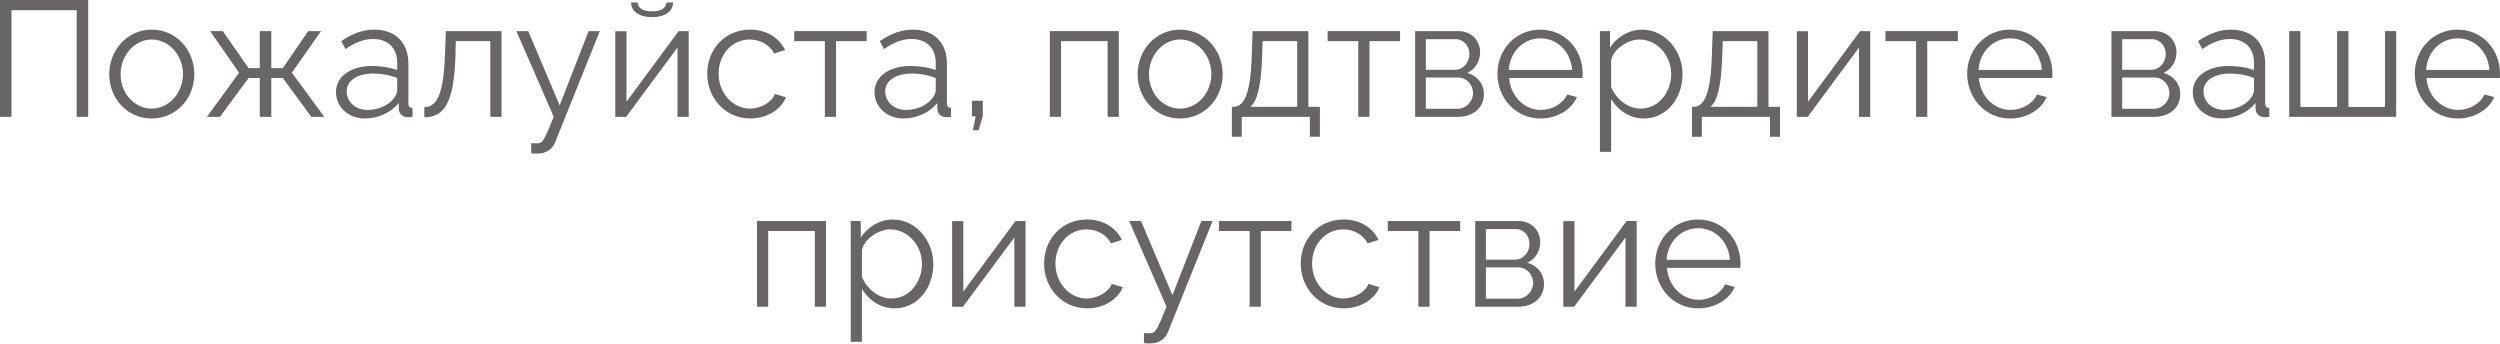 <?xml version="1.0" encoding="UTF-8"?> <svg xmlns="http://www.w3.org/2000/svg" viewBox="0 0 197.492 27.137" fill="none"><path d="M0 9.23V0H6.968V9.23H6.058V0.806H0.91V9.23H0Z" fill="#676565"></path><path d="M8.63 5.863C8.63 3.965 10.047 2.34 11.984 2.34C13.934 2.34 15.351 3.965 15.351 5.863C15.351 7.748 13.947 9.36 11.984 9.36C10.021 9.36 8.63 7.748 8.63 5.863ZM11.984 8.58C13.336 8.58 14.454 7.358 14.454 5.85C14.454 4.342 13.336 3.12 11.984 3.12C10.645 3.12 9.527 4.355 9.527 5.876C9.527 7.384 10.632 8.58 11.984 8.58Z" fill="#676565"></path><path d="M16.349 9.23L18.884 5.746L16.596 2.457H17.597L19.638 5.382H20.522V2.457H21.432V5.382H22.342L24.344 2.457H25.358L23.057 5.746L25.618 9.23H24.591L22.342 6.162H21.432V9.23H20.522V6.162H19.638L17.376 9.23H16.349Z" fill="#676565"></path><path d="M26.541 7.28C26.541 6.032 27.712 5.213 29.402 5.213C30.065 5.213 30.819 5.33 31.378 5.525V4.953C31.378 3.809 30.663 3.081 29.467 3.081C28.752 3.081 28.05 3.354 27.295 3.874L26.957 3.25C27.829 2.652 28.674 2.34 29.558 2.34C31.222 2.34 32.261 3.354 32.261 5.031V8.164C32.261 8.411 32.365 8.515 32.586 8.528V9.23C32.391 9.256 32.261 9.269 32.183 9.256C31.741 9.243 31.521 8.918 31.508 8.632L31.495 8.138C30.884 8.918 29.831 9.36 28.83 9.36C27.503 9.36 26.541 8.437 26.541 7.28ZM31.079 7.8C31.274 7.579 31.378 7.319 31.378 7.15V6.162C30.793 5.928 30.143 5.811 29.506 5.811C28.232 5.811 27.386 6.357 27.386 7.215C27.386 7.969 27.998 8.684 29.038 8.684C29.883 8.684 30.676 8.32 31.079 7.8Z" fill="#676565"></path><path d="M33.521 9.269V8.463C34.432 8.45 35.043 7.644 35.147 4.342L35.225 2.457H39.618V9.23H38.734V3.25H36.005L35.979 4.42C35.862 8.19 35.056 9.256 33.521 9.269Z" fill="#676565"></path><path d="M41.963 11.31C42.197 11.323 42.457 11.336 42.561 11.31C42.886 11.271 43.042 10.959 43.744 9.23L40.793 2.457H41.729L44.212 8.32L46.5 2.457H47.384L43.874 11.193C43.679 11.7 43.25 12.116 42.496 12.129C42.34 12.142 42.184 12.142 41.963 12.103V11.31Z" fill="#676565"></path><path d="M51.518 1.352C50.4 1.352 49.854 0.832 49.854 0.195H50.374C50.374 0.559 50.686 0.897 51.518 0.897C52.337 0.897 52.571 0.598 52.662 0.195H53.169C53.169 0.832 52.623 1.352 51.518 1.352ZM48.606 9.23V2.47H49.49V8.034L53.611 2.457H54.404V9.23H53.52V3.757L49.464 9.23H48.606Z" fill="#676565"></path><path d="M59.276 9.36C57.299 9.36 55.87 7.748 55.87 5.824C55.87 3.9 57.26 2.34 59.263 2.34C60.537 2.34 61.538 2.964 62.019 3.952L61.161 4.225C60.784 3.536 60.056 3.12 59.223 3.12C57.845 3.12 56.767 4.277 56.767 5.824C56.767 7.358 57.897 8.58 59.236 8.58C60.108 8.58 61.005 8.047 61.213 7.423L62.084 7.683C61.707 8.658 60.576 9.36 59.276 9.36Z" fill="#676565"></path><path d="M65.162 9.23V3.25H62.744V2.457H68.464V3.25H66.046V9.23H65.162Z" fill="#676565"></path><path d="M69.084 7.28C69.084 6.032 70.253 5.213 71.943 5.213C72.607 5.213 73.361 5.33 73.92 5.525V4.953C73.92 3.809 73.205 3.081 72.008 3.081C71.293 3.081 70.591 3.354 69.837 3.874L69.5 3.25C70.37 2.652 71.215 2.34 72.1 2.34C73.764 2.34 74.804 3.354 74.804 5.031V8.164C74.804 8.411 74.908 8.515 75.129 8.528V9.23C74.934 9.256 74.804 9.269 74.726 9.256C74.284 9.243 74.063 8.918 74.05 8.632L74.037 8.138C73.426 8.918 72.373 9.36 71.371 9.36C70.045 9.36 69.084 8.437 69.084 7.28ZM73.621 7.8C73.816 7.579 73.92 7.319 73.92 7.15V6.162C73.335 5.928 72.685 5.811 72.047 5.811C70.773 5.811 69.928 6.357 69.928 7.215C69.928 7.969 70.539 8.684 71.579 8.684C72.425 8.684 73.218 8.32 73.621 7.8Z" fill="#676565"></path><path d="M76.856 10.283L77.077 9.191H76.778V7.956H77.636V9.191L77.311 10.283H76.856Z" fill="#676565"></path><path d="M82.934 9.23V2.457H88.381V9.23H87.497V3.25H83.818V9.23H82.934Z" fill="#676565"></path><path d="M89.868 5.863C89.868 3.965 91.285 2.34 93.222 2.34C95.171 2.34 96.589 3.965 96.589 5.863C96.589 7.748 95.184 9.36 93.222 9.36C91.259 9.36 89.868 7.748 89.868 5.863ZM93.222 8.58C94.574 8.58 95.691 7.358 95.691 5.85C95.691 4.342 94.574 3.12 93.222 3.12C91.883 3.12 90.765 4.355 90.765 5.876C90.765 7.384 91.87 8.58 93.222 8.58Z" fill="#676565"></path><path d="M97.313 10.803V8.437H97.43C98.21 8.437 98.795 7.618 98.886 4.342L98.951 2.457H103.358V8.437H104.268V10.803H103.475V9.23H98.093V10.803H97.313ZM98.769 8.437H102.474V3.25H99.744L99.705 4.42C99.627 6.851 99.315 7.995 98.769 8.437Z" fill="#676565"></path><path d="M107.298 9.23V3.25H104.88V2.457H110.6V3.25H108.182V9.23H107.298Z" fill="#676565"></path><path d="M111.79 9.23V2.457H115.17C116.327 2.457 116.925 3.289 116.925 4.121C116.925 4.836 116.548 5.46 115.911 5.759C116.691 5.98 117.224 6.617 117.224 7.436C117.224 8.528 116.366 9.23 115.17 9.23H111.79ZM112.635 5.512H114.936C115.612 5.512 116.08 4.901 116.08 4.264C116.08 3.64 115.625 3.094 114.988 3.094H112.635V5.512ZM112.635 8.593H115.144C115.833 8.593 116.366 7.995 116.366 7.358C116.366 6.695 115.859 6.123 115.196 6.123H112.635V8.593Z" fill="#676565"></path><path d="M121.685 9.36C119.723 9.36 118.292 7.748 118.292 5.824C118.292 3.926 119.723 2.34 121.672 2.34C123.661 2.34 125.026 3.952 125.026 5.811C125.026 5.954 125.026 6.097 125.013 6.162H119.215C119.332 7.618 120.424 8.684 121.724 8.684C122.608 8.684 123.479 8.19 123.804 7.462L124.571 7.67C124.155 8.658 122.998 9.36 121.685 9.36ZM119.189 5.525H124.194C124.077 4.056 123.011 3.029 121.685 3.029C120.359 3.029 119.28 4.069 119.189 5.525Z" fill="#676565"></path><path d="M127.274 7.826V11.999H126.39V2.457H127.183V3.77C127.729 2.925 128.678 2.34 129.705 2.34C131.564 2.34 132.916 4.043 132.916 5.85C132.916 7.761 131.668 9.36 129.848 9.36C128.717 9.36 127.807 8.697 127.274 7.826ZM132.019 5.85C132.019 4.394 130.914 3.12 129.497 3.12C128.613 3.12 127.404 3.887 127.274 4.797V6.877C127.677 7.839 128.6 8.58 129.601 8.58C131.07 8.58 132.019 7.228 132.019 5.85Z" fill="#676565"></path><path d="M133.66 10.803V8.437H133.777C134.557 8.437 135.142 7.618 135.233 4.342L135.298 2.457H139.705V8.437H140.615V10.803H139.822V9.23H134.44V10.803H133.66ZM135.116 8.437H138.821V3.25H136.091L136.052 4.42C135.974 6.851 135.662 7.995 135.116 8.437Z" fill="#676565"></path><path d="M141.942 9.23V2.47H142.826V8.034L146.947 2.457H147.74V9.23H146.856V3.757L142.8 9.23H141.942Z" fill="#676565"></path><path d="M151.364 9.23V3.25H148.945V2.457H154.665V3.25H152.247V9.23H151.364Z" fill="#676565"></path><path d="M158.794 9.36C156.831 9.36 155.401 7.748 155.401 5.824C155.401 3.926 156.831 2.34 158.781 2.34C160.77 2.34 162.135 3.952 162.135 5.811C162.135 5.954 162.135 6.097 162.122 6.162H156.324C156.441 7.618 157.533 8.684 158.833 8.684C159.717 8.684 160.588 8.19 160.913 7.462L161.68 7.67C161.264 8.658 160.107 9.36 158.794 9.36ZM156.298 5.525H161.303C161.186 4.056 160.12 3.029 158.794 3.029C157.468 3.029 156.389 4.069 156.298 5.525Z" fill="#676565"></path><path d="M166.799 9.23V2.457H170.179C171.336 2.457 171.934 3.289 171.934 4.121C171.934 4.836 171.557 5.46 170.92 5.759C171.7 5.98 172.233 6.617 172.233 7.436C172.233 8.528 171.375 9.23 170.179 9.23H166.799ZM167.644 5.512H169.945C170.621 5.512 171.089 4.901 171.089 4.264C171.089 3.64 170.634 3.094 169.997 3.094H167.644V5.512ZM167.644 8.593H170.153C170.842 8.593 171.375 7.995 171.375 7.358C171.375 6.695 170.868 6.123 170.205 6.123H167.644V8.593Z" fill="#676565"></path><path d="M173.223 7.28C173.223 6.032 174.393 5.213 176.083 5.213C176.746 5.213 177.5 5.33 178.059 5.525V4.953C178.059 3.809 177.344 3.081 176.148 3.081C175.433 3.081 174.731 3.354 173.977 3.874L173.639 3.25C174.51 2.652 175.355 2.34 176.239 2.34C177.903 2.34 178.943 3.354 178.943 5.031V8.164C178.943 8.411 179.047 8.515 179.268 8.528V9.23C179.073 9.256 178.943 9.269 178.865 9.256C178.423 9.243 178.202 8.918 178.189 8.632L178.176 8.138C177.565 8.918 176.512 9.36 175.511 9.36C174.185 9.36 173.223 8.437 173.223 7.28ZM177.76 7.8C177.955 7.579 178.059 7.319 178.059 7.15V6.162C177.474 5.928 176.824 5.811 176.187 5.811C174.913 5.811 174.068 6.357 174.068 7.215C174.068 7.969 174.679 8.684 175.719 8.684C176.564 8.684 177.357 8.32 177.76 7.8Z" fill="#676565"></path><path d="M180.84 9.23V2.457H181.724V8.45H184.623V2.457H185.52V8.45H188.406V2.457H189.29V9.23H180.84Z" fill="#676565"></path><path d="M194.15 9.36C192.187 9.36 190.757 7.748 190.757 5.824C190.757 3.926 192.187 2.34 194.137 2.34C196.126 2.34 197.491 3.952 197.491 5.811C197.491 5.954 197.491 6.097 197.478 6.162H191.68C191.797 7.618 192.889 8.684 194.189 8.684C195.073 8.684 195.944 8.19 196.269 7.462L197.036 7.67C196.62 8.658 195.463 9.36 194.15 9.36ZM191.654 5.525H196.659C196.542 4.056 195.476 3.029 194.15 3.029C192.824 3.029 191.745 4.069 191.654 5.525Z" fill="#676565"></path><path d="M59.803 24.23V17.457H65.25V24.23H64.366V18.25H60.687V24.23H59.803Z" fill="#676565"></path><path d="M68.089 22.826V26.999H67.205V17.457H67.998V18.77C68.544 17.925 69.493 17.34 70.52 17.34C72.379 17.34 73.731 19.043 73.731 20.85C73.731 22.761 72.483 24.36 70.663 24.36C69.532 24.36 68.622 23.697 68.089 22.826ZM72.834 20.85C72.834 19.394 71.729 18.12 70.312 18.12C69.428 18.12 68.219 18.887 68.089 19.797V21.877C68.492 22.839 69.415 23.58 70.416 23.58C71.885 23.58 72.834 22.228 72.834 20.85Z" fill="#676565"></path><path d="M75.215 24.23V17.47H76.099V23.034L80.22 17.457H81.013V24.23H80.129V18.757L76.073 24.23H75.215Z" fill="#676565"></path><path d="M85.885 24.36C83.909 24.36 82.479 22.748 82.479 20.824C82.479 18.9 83.87 17.34 85.872 17.34C87.146 17.34 88.147 17.964 88.628 18.952L87.77 19.225C87.393 18.536 86.665 18.12 85.833 18.12C84.455 18.12 83.376 19.277 83.376 20.824C83.376 22.358 84.507 23.58 85.846 23.58C86.717 23.58 87.614 23.047 87.822 22.423L88.693 22.683C88.316 23.658 87.185 24.36 85.885 24.36Z" fill="#676565"></path><path d="M90.37 26.31C90.604 26.323 90.864 26.336 90.968 26.31C91.293 26.271 91.449 25.959 92.151 24.23L89.2 17.457H90.136L92.619 23.32L94.907 17.457H95.791L92.281 26.193C92.086 26.7 91.657 27.116 90.903 27.129C90.747 27.142 90.591 27.142 90.37 27.103V26.31Z" fill="#676565"></path><path d="M98.716 24.23V18.25H96.298V17.457H102.018V18.25H99.6V24.23H98.716Z" fill="#676565"></path><path d="M106.159 24.36C104.183 24.36 102.753 22.748 102.753 20.824C102.753 18.9 104.144 17.34 106.146 17.34C107.42 17.34 108.421 17.964 108.902 18.952L108.044 19.225C107.667 18.536 106.939 18.12 106.107 18.12C104.729 18.12 103.65 19.277 103.65 20.824C103.65 22.358 104.781 23.58 106.12 23.58C106.991 23.58 107.888 23.047 108.096 22.423L108.967 22.683C108.59 23.658 107.459 24.36 106.159 24.36Z" fill="#676565"></path><path d="M112.046 24.23V18.25H109.628V17.457H115.348V18.25H112.93V24.23H112.046Z" fill="#676565"></path><path d="M116.538 24.23V17.457H119.919C121.075 17.457 121.673 18.289 121.673 19.121C121.673 19.836 121.296 20.46 120.659 20.759C121.439 20.98 121.972 21.617 121.972 22.436C121.972 23.528 121.114 24.23 119.919 24.23H116.538ZM117.383 20.512H119.685C120.36 20.512 120.828 19.901 120.828 19.264C120.828 18.64 120.373 18.094 119.737 18.094H117.383V20.512ZM117.383 23.593H119.893C120.581 23.593 121.114 22.995 121.114 22.358C121.114 21.695 120.607 21.123 119.945 21.123H117.383V23.593Z" fill="#676565"></path><path d="M123.495 24.23V17.47H124.379V23.034L128.5 17.457H129.293V24.23H128.409V18.757L124.353 24.23H123.495Z" fill="#676565"></path><path d="M134.152 24.36C132.189 24.36 130.759 22.748 130.759 20.824C130.759 18.926 132.189 17.34 134.139 17.34C136.128 17.34 137.493 18.952 137.493 20.811C137.493 20.954 137.493 21.097 137.48 21.162H131.682C131.799 22.618 132.891 23.684 134.191 23.684C135.075 23.684 135.946 23.19 136.271 22.462L137.038 22.67C136.622 23.658 135.465 24.36 134.152 24.36ZM131.656 20.525H136.661C136.544 19.056 135.478 18.029 134.152 18.029C132.826 18.029 131.747 19.069 131.656 20.525Z" fill="#676565"></path></svg> 